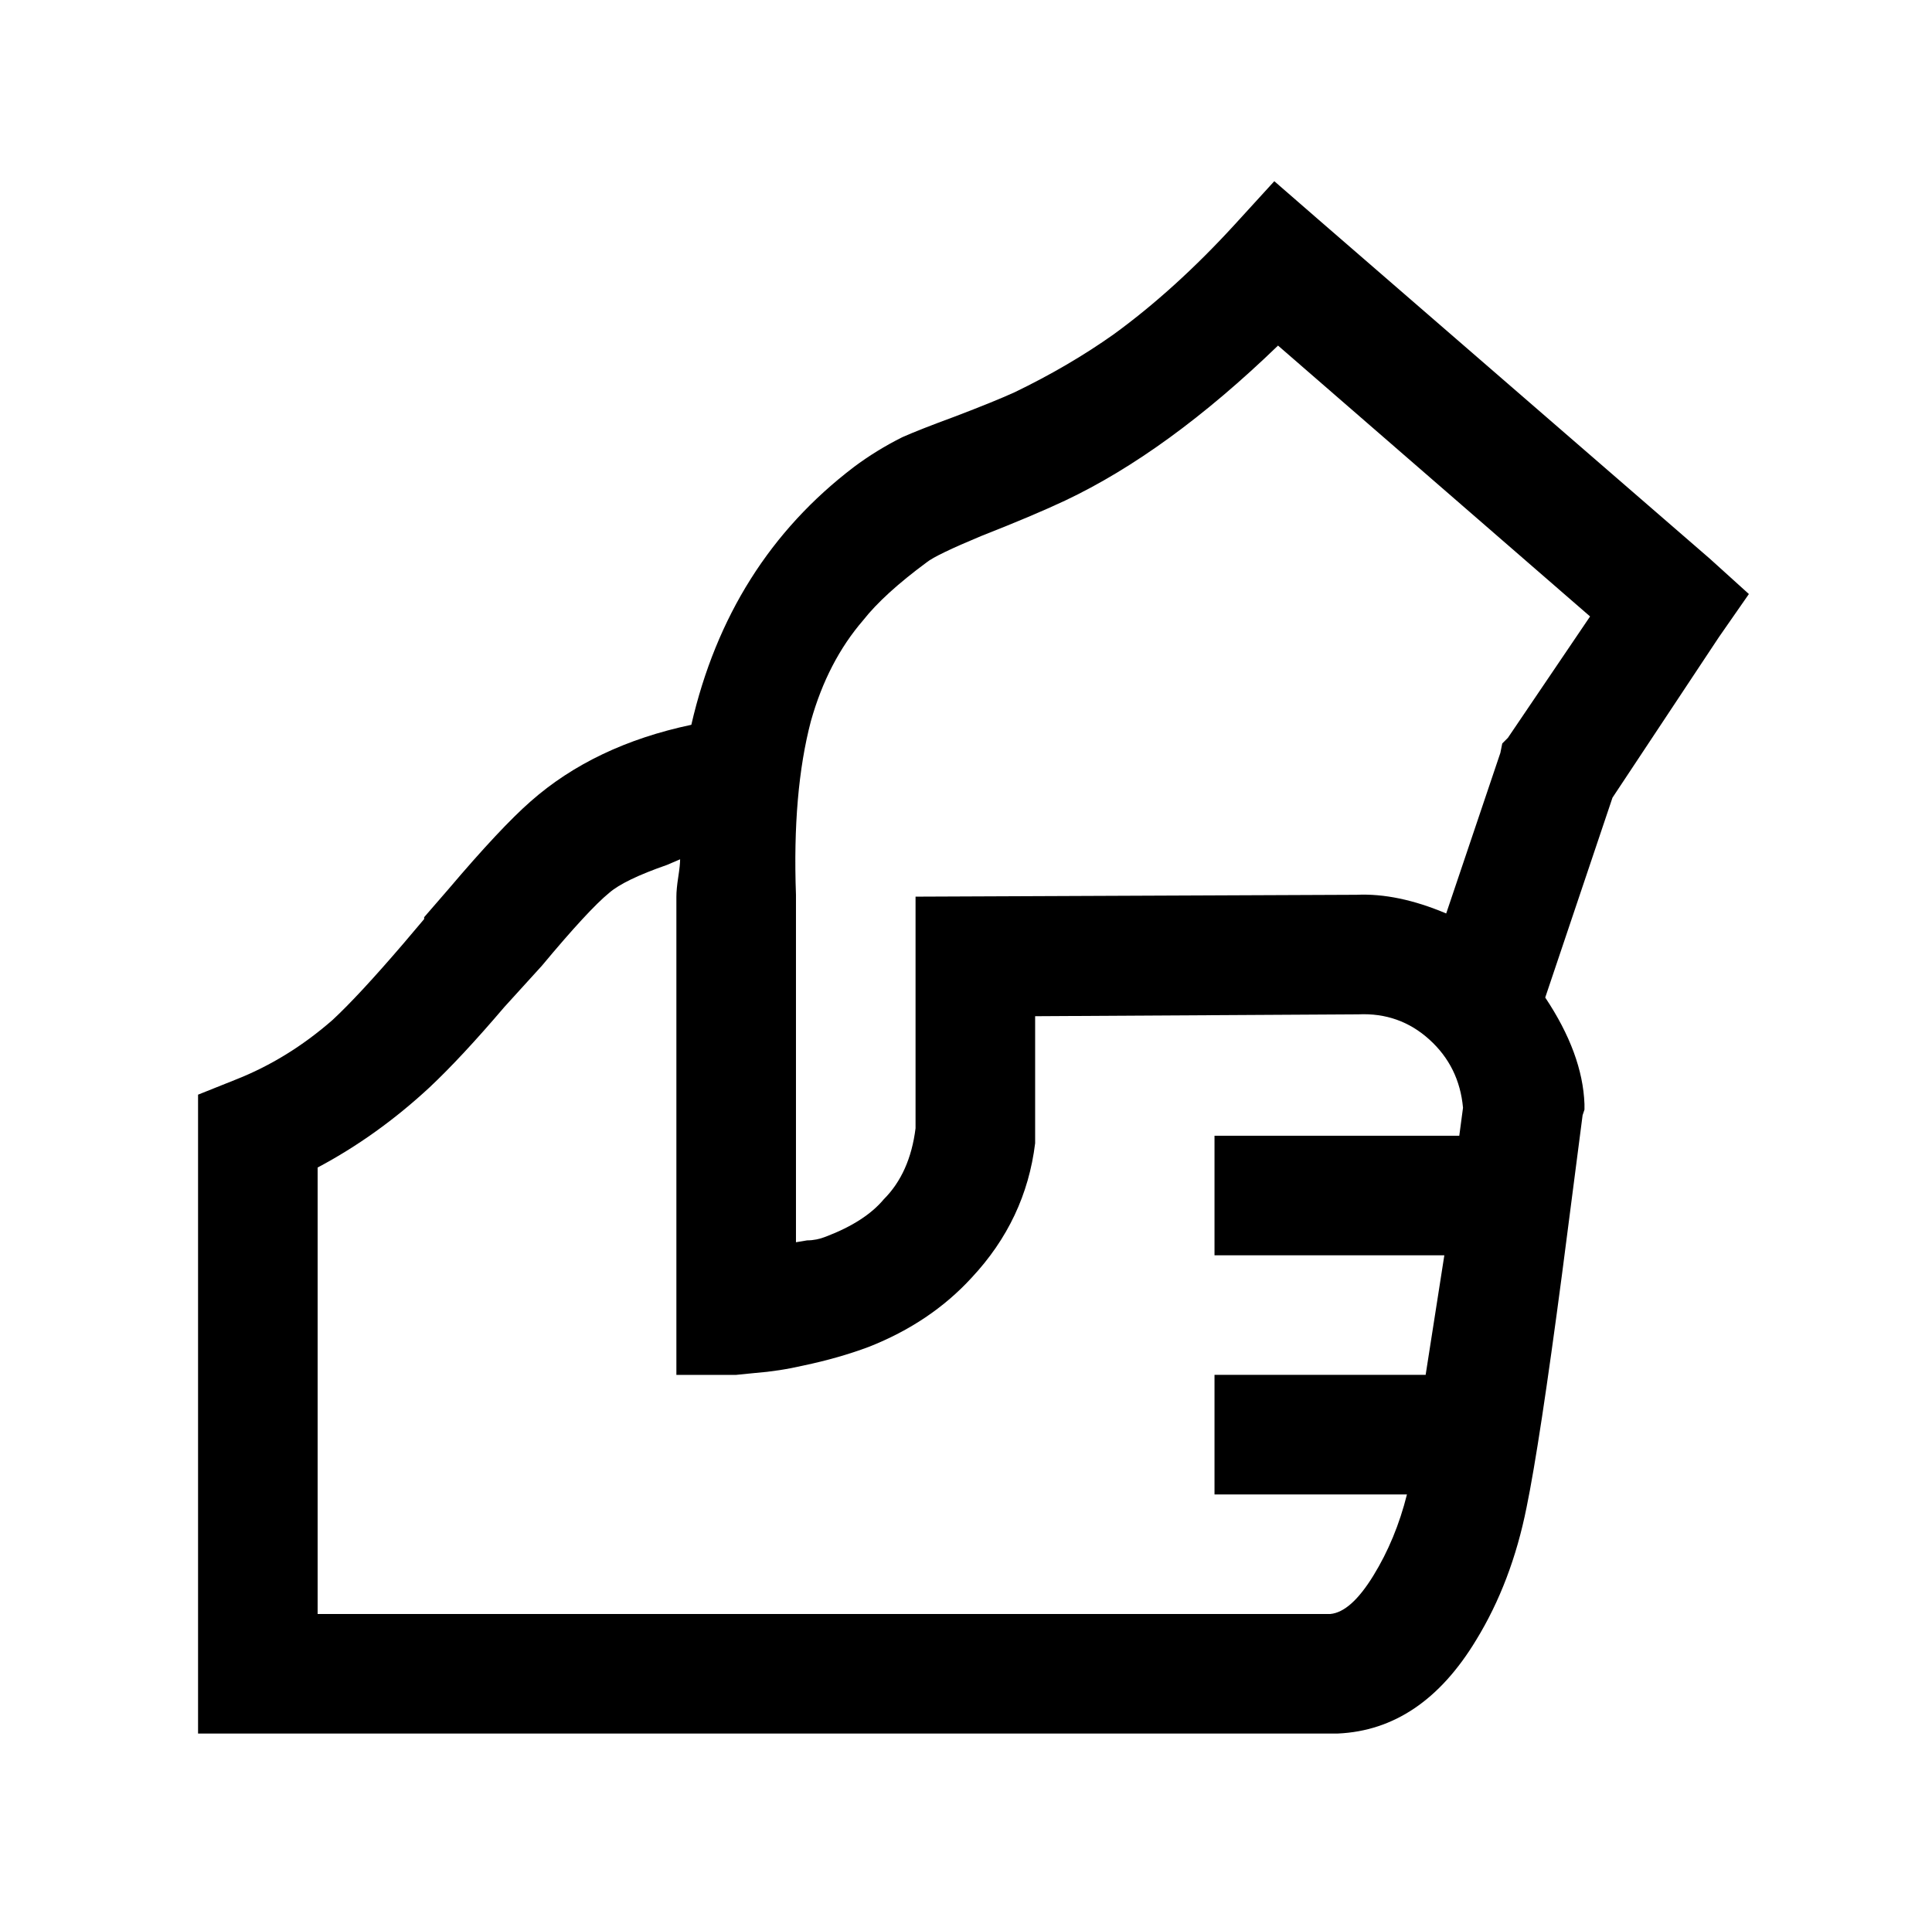 <?xml version="1.0" standalone="no"?>
<!DOCTYPE svg PUBLIC "-//W3C//DTD SVG 1.1//EN" "http://www.w3.org/Graphics/SVG/1.1/DTD/svg11.dtd" >
<svg xmlns="http://www.w3.org/2000/svg" xmlns:xlink="http://www.w3.org/1999/xlink" version="1.1" viewBox="-10 0 1034 1024">
   <path fill="currentColor"
d="M672 97l-21 23q-32 35 -65 59q-24 17 -53 31q-11 5 -32 13q-19 7 -28 11q-14 7 -26 16q-67 51 -87 138q-52 11 -86 41q-16 14 -44 47l-13 15v1l-11 13q-24 28 -38 41q-24 21 -52 32l-20 8v342h610q45 -2 74 -50q19 -31 27 -71q7 -34 19 -125l11 -85l1 -3v-3
q-1 -27 -21 -57l36 -107l57 -86l16 -23l-21 -19l-210 -182zM674 185l167 145l-44 65l-3 3l-1 5l-29 86q-26 -11 -48 -10l-236 1v124q-3 24 -17 38q-10 12 -31 20q-5 2 -10 2l-6 1v-186q-2 -55 8 -93q9 -32 28 -54q11 -14 34 -31q5 -4 29 -14q28 -11 45 -19q55 -26 114 -83z
M354 460q0 3 -1 9.5t-1 10.5v256h32l10 -1q13 -1 26 -4q19 -4 35 -10q33 -13 55 -37q29 -31 34 -72v-68l173 -1q22 -1 38 13.5t18 36.5l-2 15h-131v64h123l-10 64h-113v64h103q-6 24 -18 43.5t-23 20.5h-542v-239q32 -17 60 -43q17 -16 40 -43l20 -22q25 -30 36 -39
q8 -7 31 -15z" />
</svg>

